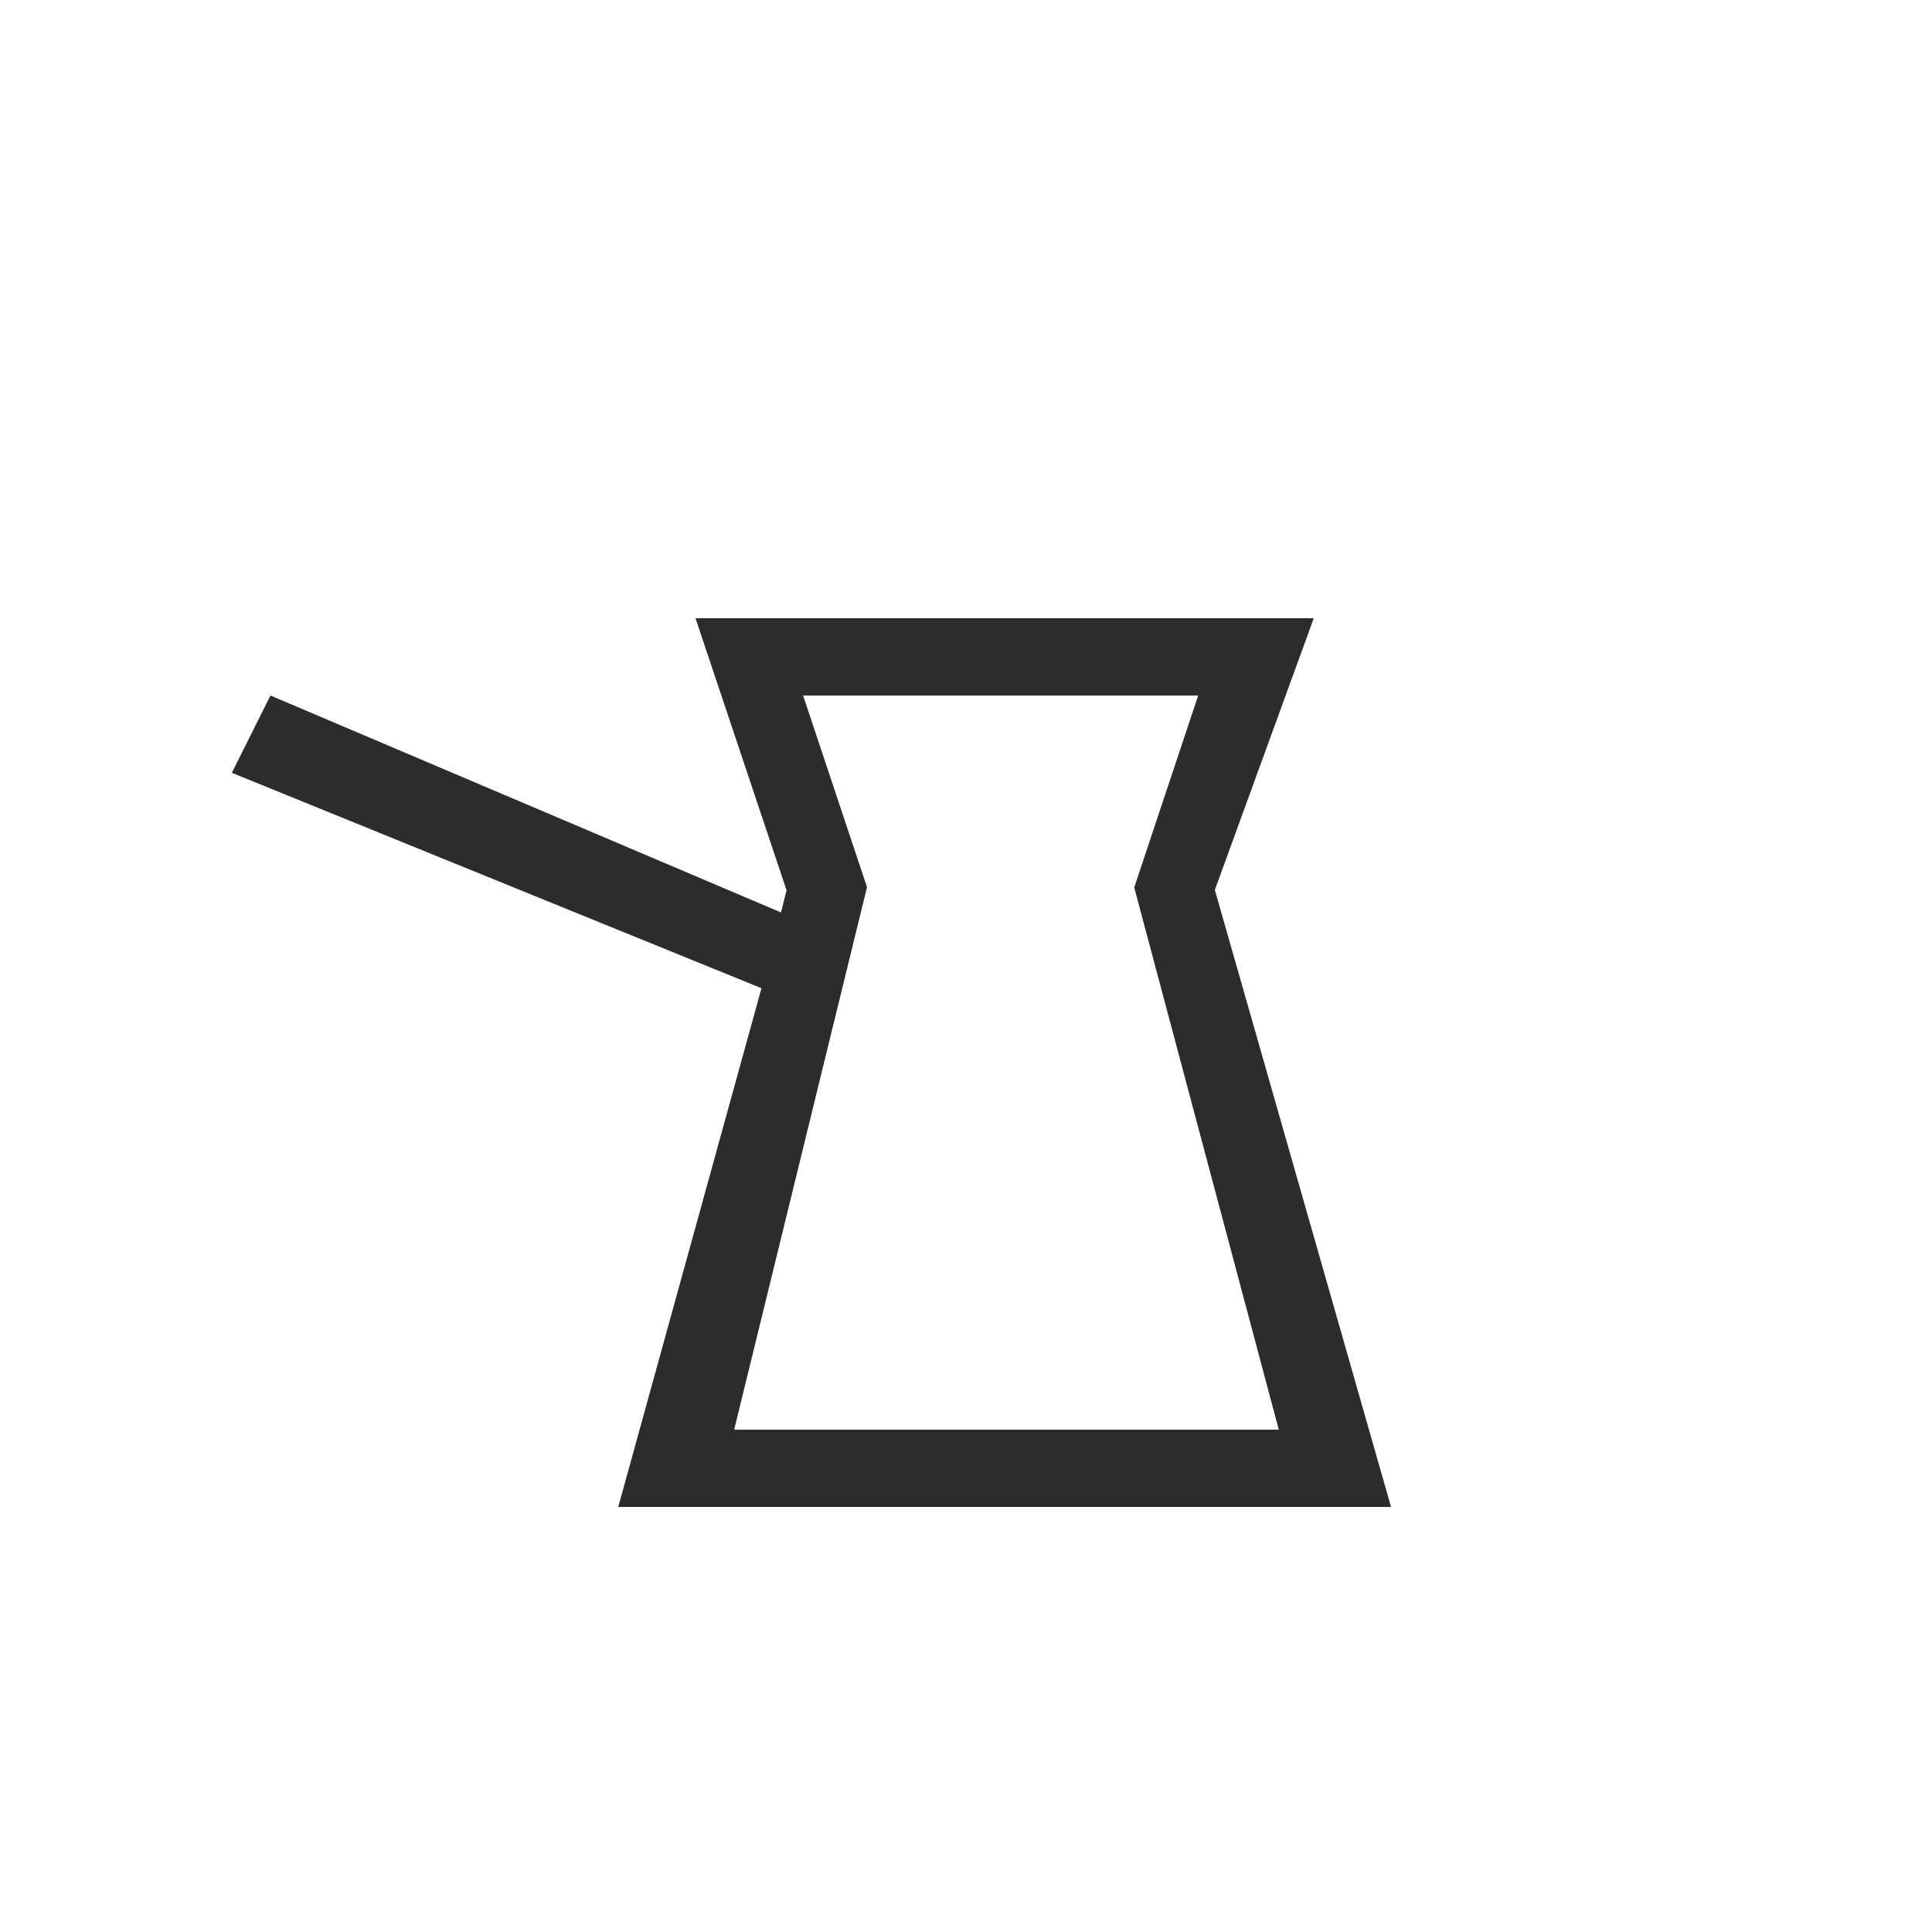<svg width="50" height="50" viewBox="0 0 50 50" fill="none" xmlns="http://www.w3.org/2000/svg">
                                                            <path fill-rule="evenodd" clip-rule="evenodd" d="M18 16H34L31.44 23.032L36 39H16L19.707 25.575L6 20L7 18L20.212 23.614L20.356 23.04L18 16ZM20.784 18L22.438 22.96L19 37H33.095L29.354 22.968L31.009 18H20.784Z" fill="#2C2C2C"></path>
                                                        </svg>